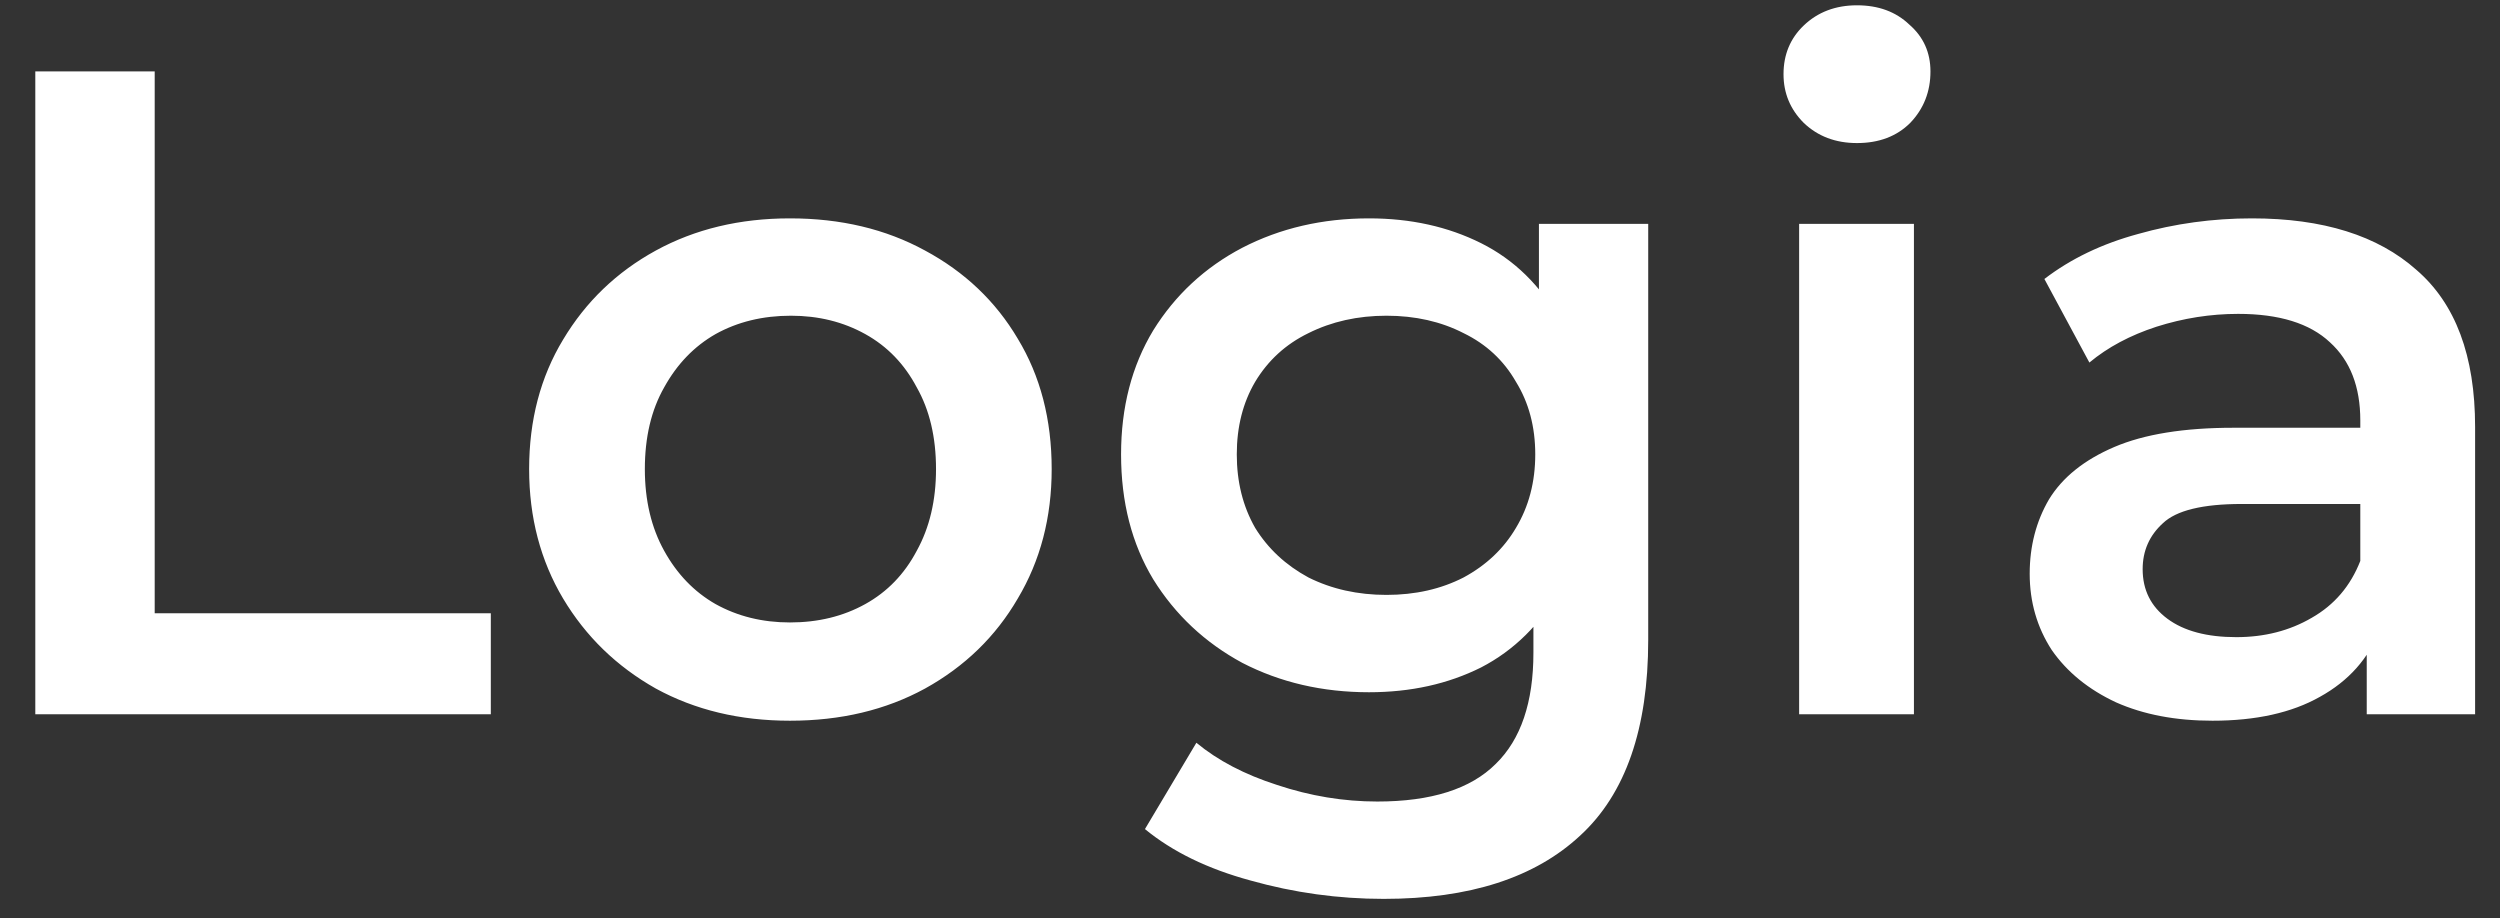 <svg width="49" height="18" viewBox="0 0 49 18" fill="none" xmlns="http://www.w3.org/2000/svg">
<rect x="0" y="0" width="49" height="18" fill="#333333" stroke="none"/>
<path d="M0.692 14V1.4H3.032V12.02H9.62V14H0.692ZM15.483 14.126C14.499 14.126 13.623 13.916 12.855 13.496C12.088 13.064 11.482 12.476 11.037 11.732C10.594 10.988 10.371 10.142 10.371 9.194C10.371 8.234 10.594 7.388 11.037 6.656C11.482 5.912 12.088 5.33 12.855 4.91C13.623 4.49 14.499 4.28 15.483 4.28C16.48 4.28 17.361 4.49 18.13 4.91C18.91 5.33 19.515 5.906 19.948 6.638C20.392 7.37 20.613 8.222 20.613 9.194C20.613 10.142 20.392 10.988 19.948 11.732C19.515 12.476 18.91 13.064 18.13 13.496C17.361 13.916 16.48 14.126 15.483 14.126ZM15.483 12.2C16.035 12.2 16.527 12.08 16.959 11.84C17.392 11.6 17.727 11.252 17.968 10.796C18.22 10.34 18.346 9.806 18.346 9.194C18.346 8.57 18.22 8.036 17.968 7.592C17.727 7.136 17.392 6.788 16.959 6.548C16.527 6.308 16.041 6.188 15.502 6.188C14.95 6.188 14.457 6.308 14.025 6.548C13.605 6.788 13.27 7.136 13.018 7.592C12.765 8.036 12.639 8.57 12.639 9.194C12.639 9.806 12.765 10.34 13.018 10.796C13.27 11.252 13.605 11.6 14.025 11.84C14.457 12.08 14.944 12.2 15.483 12.2ZM27.121 17.618C26.233 17.618 25.363 17.498 24.511 17.258C23.671 17.03 22.981 16.694 22.441 16.25L23.449 14.558C23.869 14.906 24.397 15.182 25.033 15.386C25.681 15.602 26.335 15.71 26.995 15.71C28.051 15.71 28.825 15.464 29.317 14.972C29.809 14.492 30.055 13.766 30.055 12.794V11.084L30.235 8.906L30.163 6.728V4.388H32.305V12.542C32.305 14.282 31.861 15.56 30.973 16.376C30.085 17.204 28.801 17.618 27.121 17.618ZM26.833 13.568C25.921 13.568 25.093 13.376 24.349 12.992C23.617 12.596 23.035 12.05 22.603 11.354C22.183 10.658 21.973 9.842 21.973 8.906C21.973 7.982 22.183 7.172 22.603 6.476C23.035 5.78 23.617 5.24 24.349 4.856C25.093 4.472 25.921 4.28 26.833 4.28C27.649 4.28 28.381 4.442 29.029 4.766C29.677 5.09 30.193 5.594 30.577 6.278C30.973 6.962 31.171 7.838 31.171 8.906C31.171 9.974 30.973 10.856 30.577 11.552C30.193 12.236 29.677 12.746 29.029 13.082C28.381 13.406 27.649 13.568 26.833 13.568ZM27.175 11.66C27.739 11.66 28.243 11.546 28.687 11.318C29.131 11.078 29.473 10.754 29.713 10.346C29.965 9.926 30.091 9.446 30.091 8.906C30.091 8.366 29.965 7.892 29.713 7.484C29.473 7.064 29.131 6.746 28.687 6.53C28.243 6.302 27.739 6.188 27.175 6.188C26.611 6.188 26.101 6.302 25.645 6.53C25.201 6.746 24.853 7.064 24.601 7.484C24.361 7.892 24.241 8.366 24.241 8.906C24.241 9.446 24.361 9.926 24.601 10.346C24.853 10.754 25.201 11.078 25.645 11.318C26.101 11.546 26.611 11.66 27.175 11.66ZM35.263 14V4.388H37.513V14H35.263ZM36.397 2.804C35.977 2.804 35.629 2.672 35.353 2.408C35.089 2.144 34.957 1.826 34.957 1.454C34.957 1.07 35.089 0.752 35.353 0.5C35.629 0.236 35.977 0.104 36.397 0.104C36.817 0.104 37.159 0.23 37.423 0.482C37.699 0.722 37.837 1.028 37.837 1.4C37.837 1.796 37.705 2.132 37.441 2.408C37.177 2.672 36.829 2.804 36.397 2.804ZM46.388 14V12.056L46.262 11.642V8.24C46.262 7.58 46.064 7.07 45.668 6.71C45.272 6.338 44.672 6.152 43.868 6.152C43.328 6.152 42.794 6.236 42.266 6.404C41.75 6.572 41.312 6.806 40.952 7.106L40.07 5.468C40.586 5.072 41.198 4.778 41.906 4.586C42.626 4.382 43.37 4.28 44.138 4.28C45.53 4.28 46.604 4.616 47.36 5.288C48.128 5.948 48.512 6.974 48.512 8.366V14H46.388ZM43.364 14.126C42.644 14.126 42.014 14.006 41.474 13.766C40.934 13.514 40.514 13.172 40.214 12.74C39.926 12.296 39.782 11.798 39.782 11.246C39.782 10.706 39.908 10.22 40.16 9.788C40.424 9.356 40.85 9.014 41.438 8.762C42.026 8.51 42.806 8.384 43.778 8.384H46.568V9.878H43.94C43.172 9.878 42.656 10.004 42.392 10.256C42.128 10.496 41.996 10.796 41.996 11.156C41.996 11.564 42.158 11.888 42.482 12.128C42.806 12.368 43.256 12.488 43.832 12.488C44.384 12.488 44.876 12.362 45.308 12.11C45.752 11.858 46.07 11.486 46.262 10.994L46.64 12.344C46.424 12.908 46.034 13.346 45.47 13.658C44.918 13.97 44.216 14.126 43.364 14.126Z" fill="#fff"/>
</svg>
